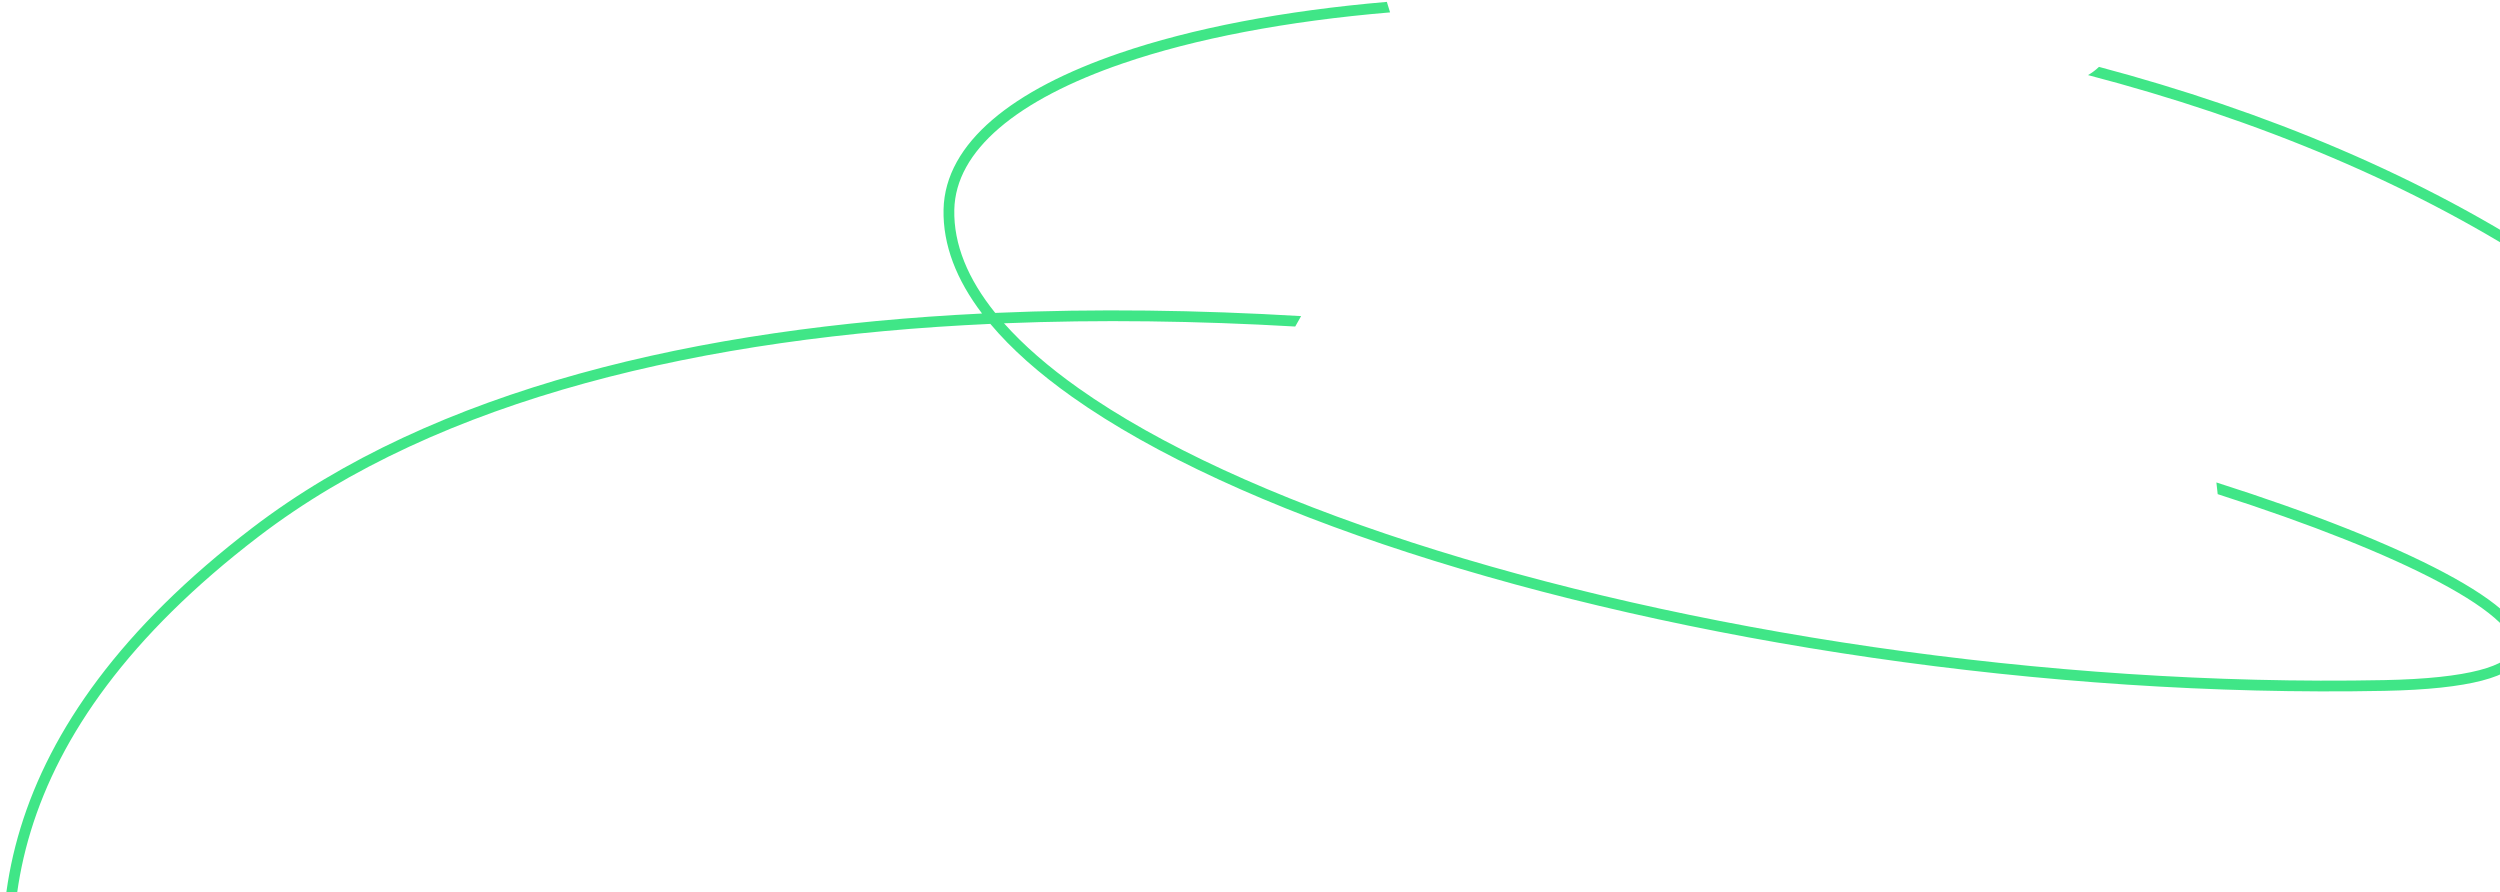 <?xml version="1.0" encoding="UTF-8"?> <svg xmlns="http://www.w3.org/2000/svg" width="465" height="166" viewBox="0 0 465 166" fill="none"> <path fill-rule="evenodd" clip-rule="evenodd" d="M388.37 13.968C419.481 22.095 449.548 34.322 474.943 51.331L476.056 49.669C450.869 32.8 421.164 20.613 390.411 12.438C389.785 13.041 389.097 13.55 388.37 13.968ZM257.953 0.349C238.756 1.996 221.717 5.261 208.199 9.898C198.294 13.295 190.221 17.448 184.575 22.288C178.921 27.134 175.633 32.732 175.5 38.979C175.36 45.586 177.91 52.064 182.661 58.314C129.896 60.892 80.742 72.321 46.893 98.206C22.438 116.906 9.381 135.809 3.819 153.99C-1.744 172.173 0.224 189.522 5.619 205.051C11.011 220.569 19.833 234.295 28.019 245.275C32.072 250.712 35.978 255.486 39.237 259.47L39.337 259.591C42.635 263.623 45.218 266.788 46.658 269.039L48.343 267.961C46.824 265.587 44.147 262.312 40.885 258.325L40.792 258.211C37.53 254.224 33.648 249.48 29.623 244.08C21.492 233.174 12.804 219.636 7.509 204.395C2.217 189.165 0.321 172.26 5.731 154.575C11.143 136.887 23.897 118.308 48.108 99.794C81.786 74.04 131.041 62.675 184.203 60.243C188.125 64.921 193.271 69.462 199.43 73.824C214.646 84.6 236.298 94.466 261.879 102.764C313.051 119.362 380.162 129.752 443.52 128.5C451.457 128.343 457.449 127.686 461.646 126.593C463.743 126.047 465.438 125.38 466.712 124.58C467.987 123.78 468.907 122.805 469.324 121.626C470.178 119.217 468.747 116.688 466.277 114.309C463.738 111.863 459.758 109.228 454.586 106.484C444.66 101.217 430.106 95.427 412.248 89.734L412.49 91.911C429.865 97.486 444.001 103.132 453.649 108.251C458.761 110.963 462.55 113.495 464.89 115.75C467.299 118.071 467.858 119.776 467.439 120.958C467.221 121.574 466.688 122.234 465.649 122.886C464.61 123.538 463.128 124.14 461.141 124.658C457.168 125.693 451.356 126.345 443.48 126.5C380.338 127.748 313.449 117.388 262.496 100.861C237.015 92.596 215.573 82.806 200.586 72.192C195.018 68.249 190.376 64.217 186.749 60.133C204.551 59.416 222.753 59.686 240.911 60.735L242.007 58.796C222.934 57.664 203.799 57.385 185.111 58.2C180.011 51.874 177.363 45.437 177.5 39.021C177.617 33.518 180.501 28.413 185.876 23.806C191.259 19.193 199.073 15.142 208.848 11.79C222.281 7.182 239.308 3.929 258.555 2.305L257.953 0.349Z" fill="#40E687"></path> </svg> 